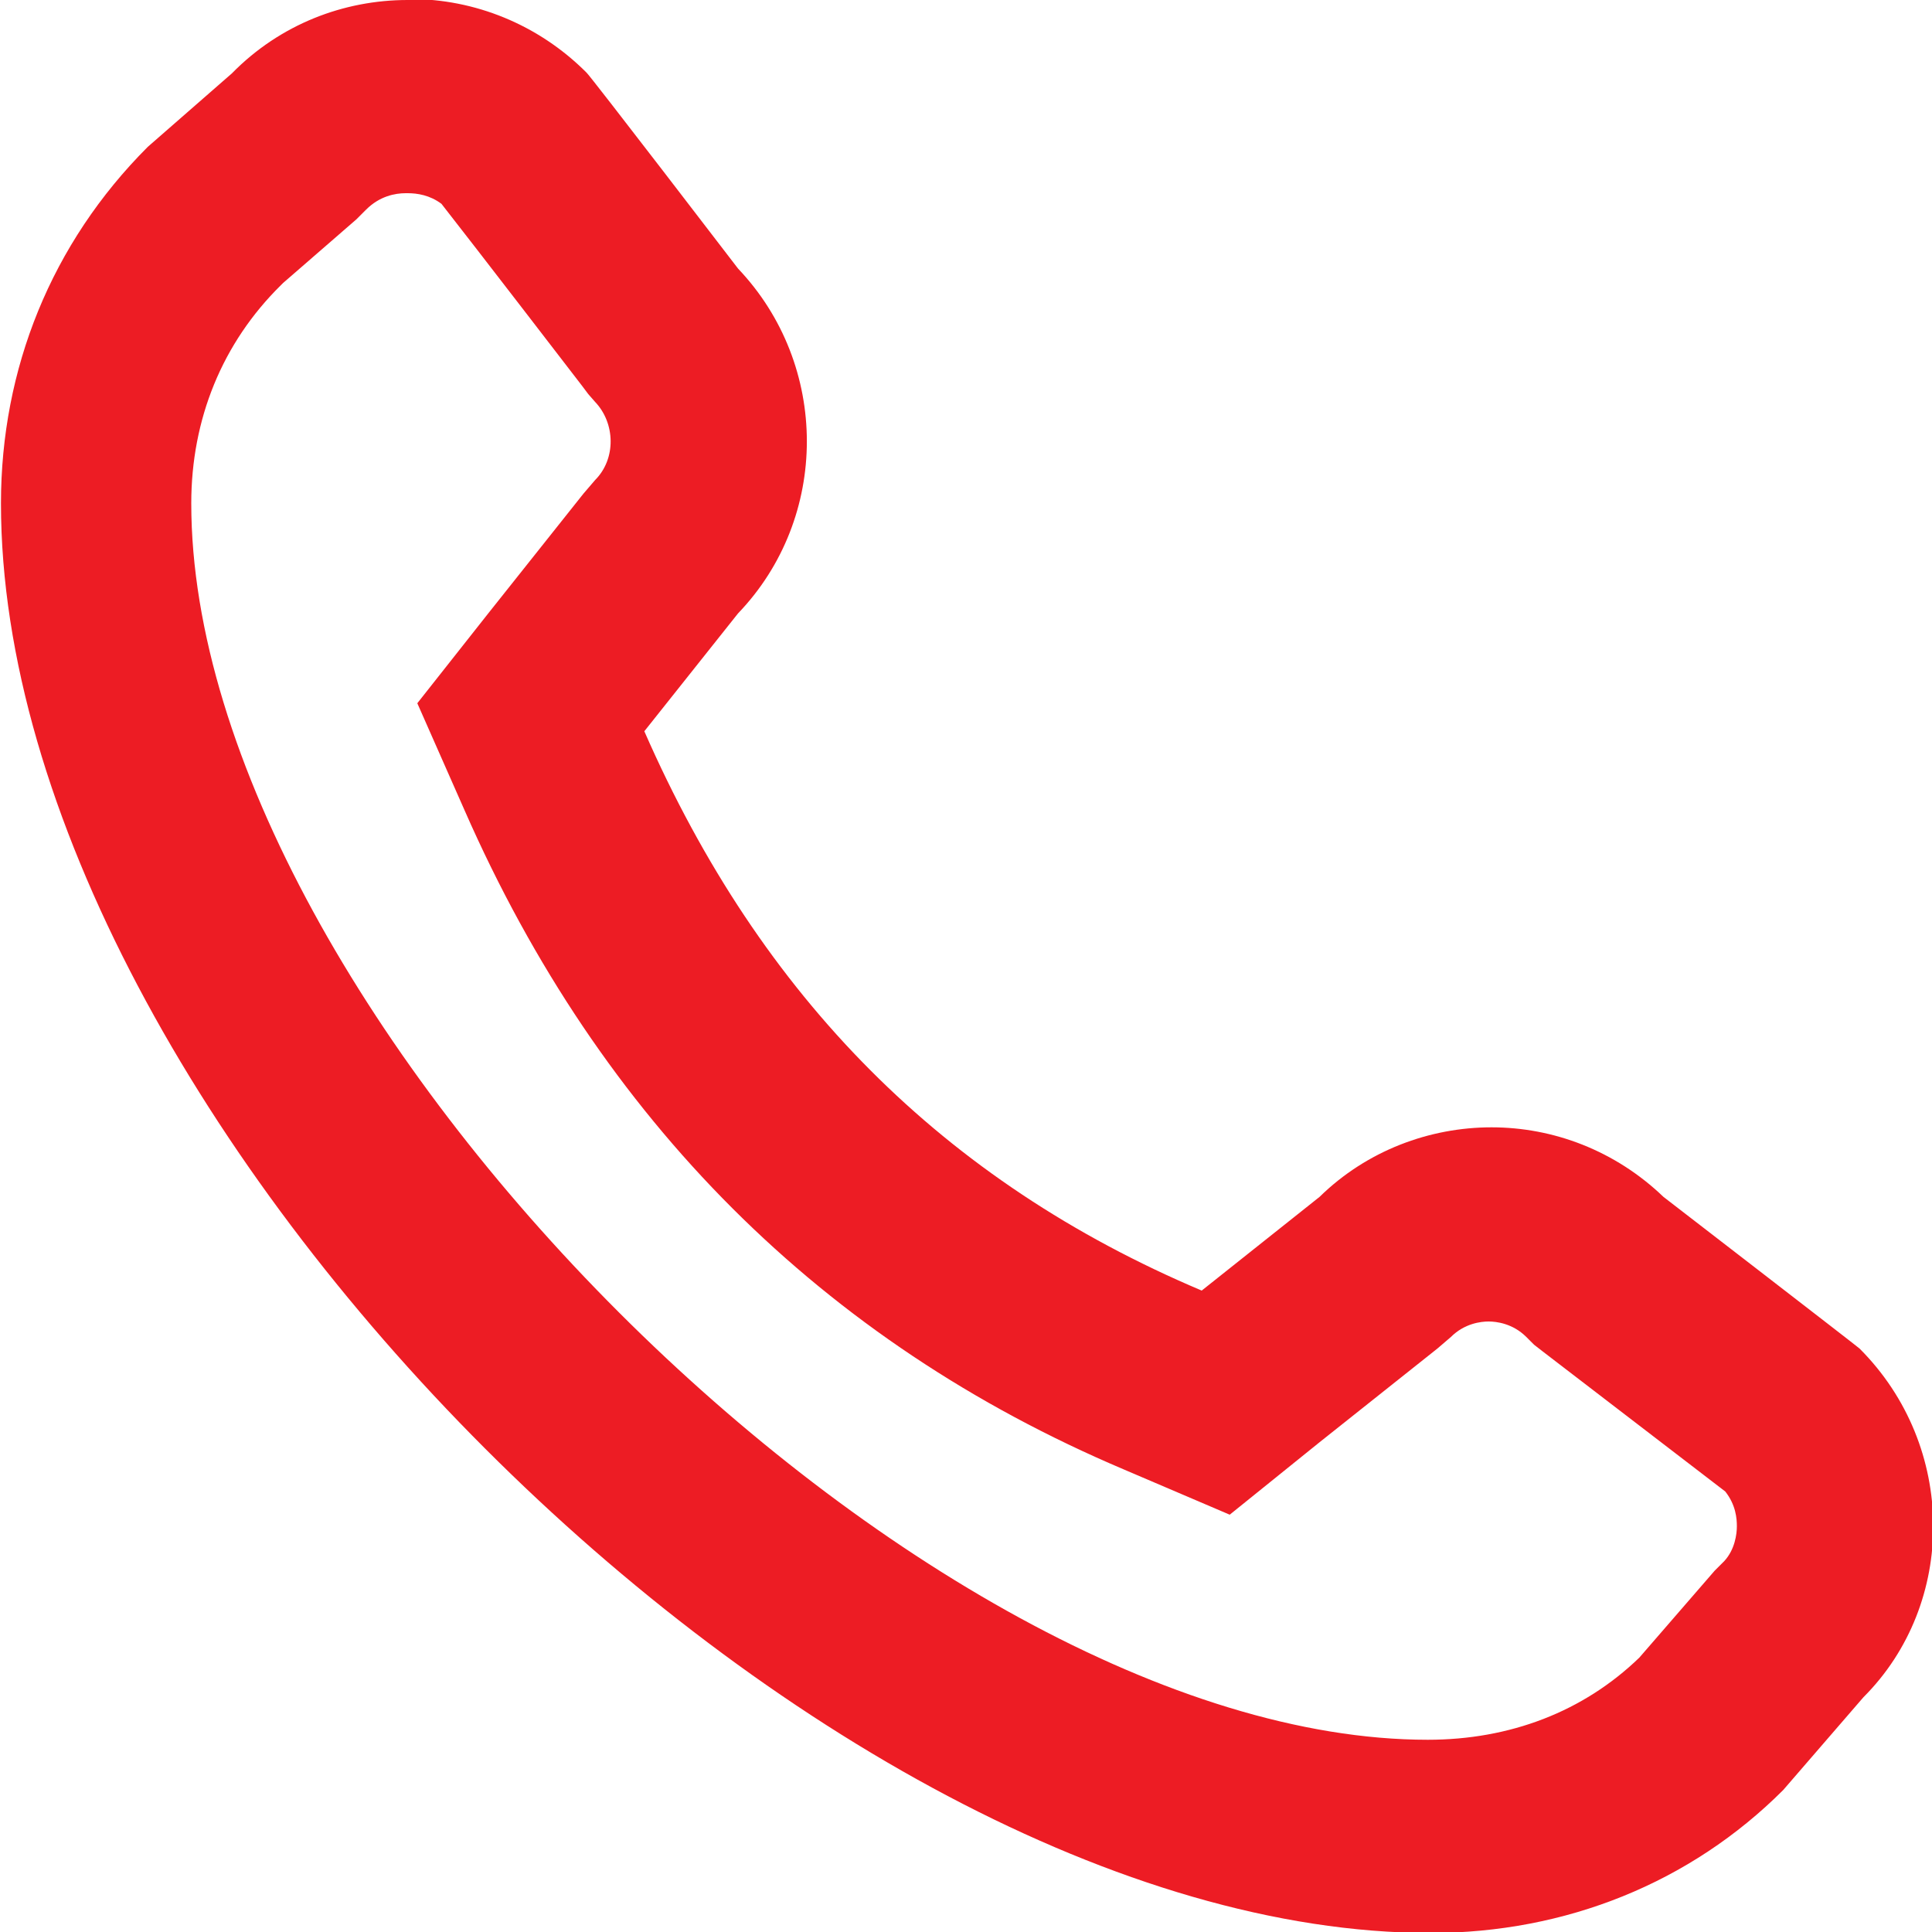 <?xml version="1.0" encoding="UTF-8"?>
<svg id="Livello_2" data-name="Livello 2" xmlns="http://www.w3.org/2000/svg" viewBox="0 0 20 20">
  <defs>
    <style>
      .cls-1 {
        fill: #ed1c24;
        stroke-width: 0px;
      }
    </style>
  </defs>
  <g id="Livello_1-2" data-name="Livello 1">
    <path class="cls-1" d="M4.22,2c.1,0,.23.02.35.11.33.42,1.46,1.89,1.46,1.89l.06.08.07.08c.21.22.22.59,0,.81l-.06.07-.06.07-.97,1.22-.75.95.49,1.11c1.41,3.21,3.71,5.5,6.82,6.82l1.1.47.93-.75,1.22-.97.07-.06.07-.06c.14-.14.31-.16.39-.16s.25.02.39.16l.08.08.09.07s1.46,1.12,1.89,1.45c.11.14.12.28.12.36,0,.08-.02.24-.13.36l-.05.05-.05.05-.78.9c-.58.56-1.34.85-2.19.85-5.26,0-12.8-7.53-12.8-12.8,0-.87.32-1.66.93-2.26l.02-.02.76-.66.05-.05.05-.05c.14-.14.3-.17.41-.17M4.22,0c-.66,0-1.32.25-1.82.76l-.87.76h0c-1,1-1.52,2.3-1.52,3.69,0,6.36,8.43,14.8,14.8,14.8,1.4,0,2.69-.52,3.65-1.48l.83-.96c.97-.97.97-2.6-.04-3.61-.02-.02-2.03-1.57-2.03-1.57-.5-.48-1.14-.72-1.78-.72s-1.29.24-1.78.72l-1.22.97c-2.67-1.13-4.56-3.03-5.77-5.79l.97-1.22c.95-.99.95-2.57,0-3.57,0,0-1.54-2.01-1.57-2.03-.5-.5-1.16-.76-1.82-.76h0Z"/>
  </g>
</svg>